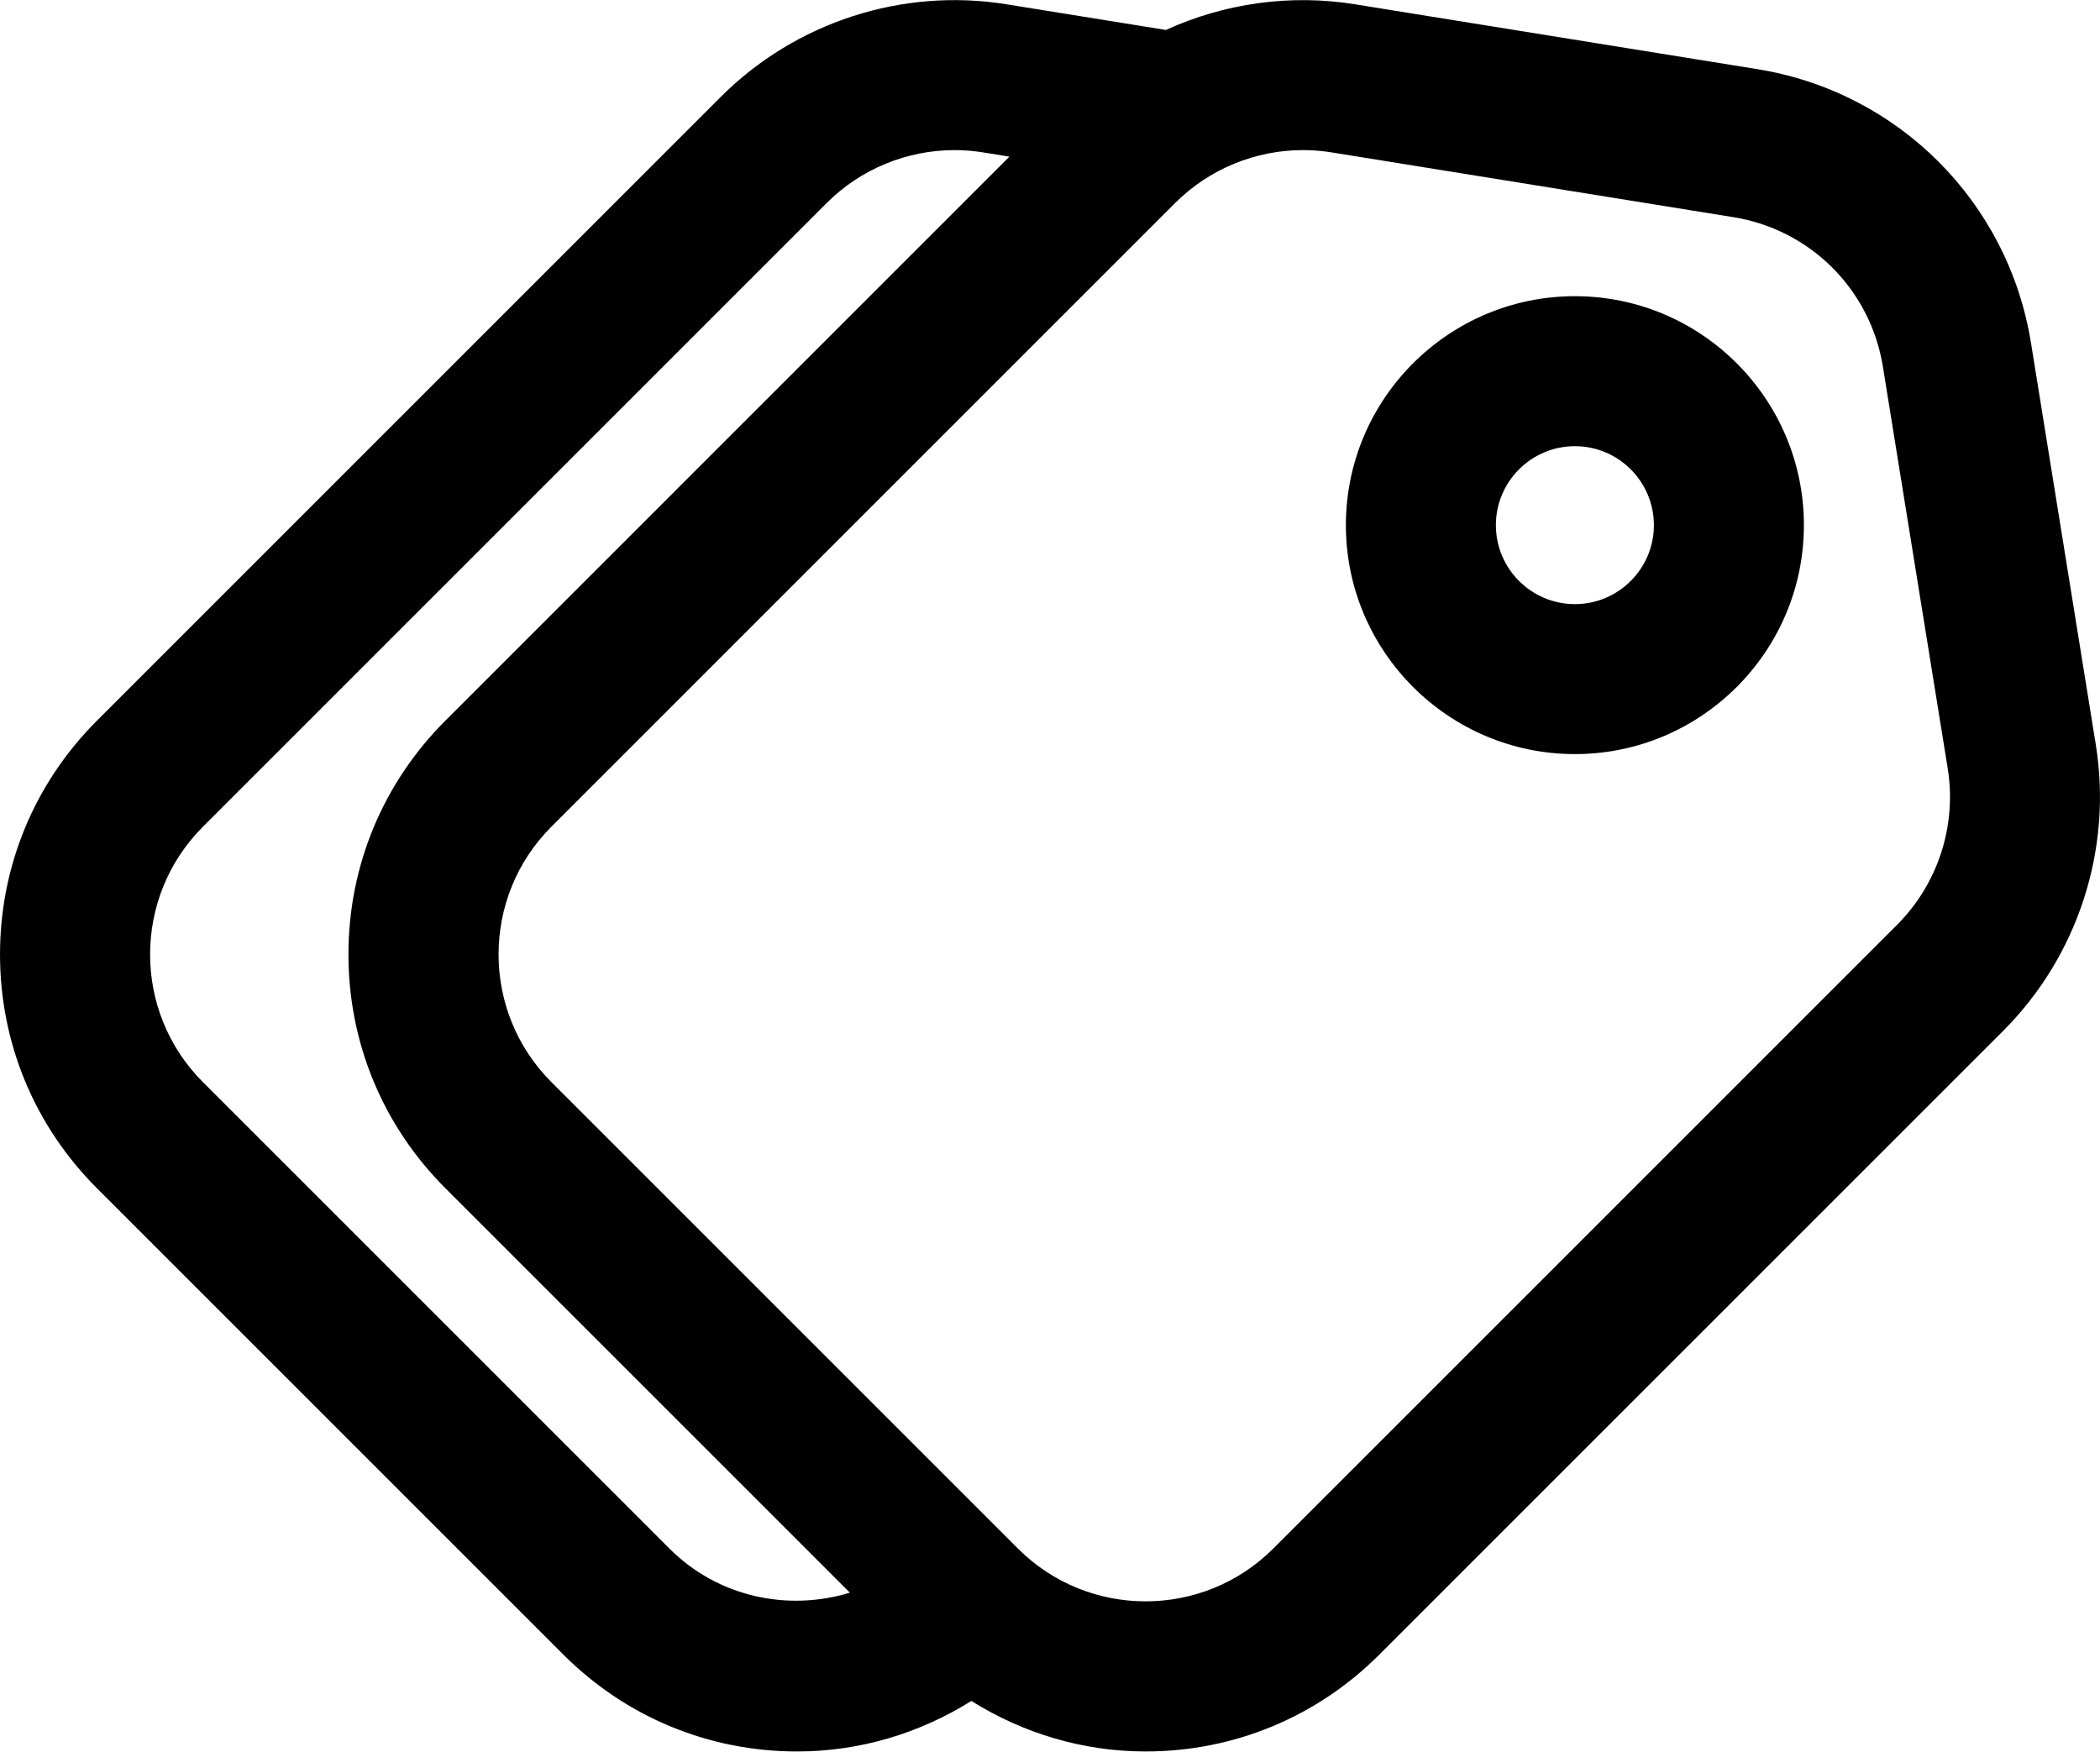 <svg version="1.1" xmlns="http://www.w3.org/2000/svg" viewBox="105 75.62 490 408.77">
 <g>
  <path d="m291 484.35c14.629 0 28.547-4.223 40.652-11.785 12.105 7.562 26.023 11.785 40.652 11.785 20.602 0 39.965-8.023 54.535-22.594l145.57-145.57c17.465-17.457 25.539-42.441 21.609-66.82l-15.125-93.746c-5.305-32.898-30.965-58.559-63.855-63.863l-93.754-15.117c-15.195-2.473-30.582-0.254-44.25 5.973l-37.055-5.973c-24.43-3.973-49.355 4.144-66.812 21.602l-145.57 145.58c-14.57 14.57-22.594 33.934-22.594 54.535 0 20.602 8.023 39.965 22.594 54.535l108.87 108.87c14.566 14.566 33.93 22.59 54.531 22.59zm-138.66-215.79 145.57-145.58c7.945-7.938 18.738-12.332 29.82-12.332 2.223 0 4.453 0.18 6.672 0.539l6.125 0.988-131.63 131.64c-14.57 14.57-22.594 33.934-22.594 54.535s8.023 39.965 22.594 54.535l94.41 94.41c-14.426 4.398-30.715 1.098-42.102-10.285l-108.87-108.87c-16.418-16.43-16.418-43.16 0.008-59.582zm392-107.38 15.125 93.746c2.152 13.32-2.266 26.961-11.801 36.496l-145.57 145.58c-16.422 16.422-43.152 16.422-59.574 0l-108.87-108.87c-16.422-16.422-16.422-43.152 0-59.574l145.57-145.58c7.945-7.938 18.738-12.332 29.82-12.332 2.223 0 4.453 0.18 6.672 0.539l93.754 15.117c17.965 2.894 31.98 16.91 34.875 34.879z"/>
  <path d="m472.48 144.74c-29.465 0-53.441 23.969-53.441 53.43 0 29.465 23.977 53.43 53.441 53.43 29.461 0 53.43-23.969 53.43-53.43s-23.969-53.43-53.43-53.43zm0 71.863c-10.168 0-18.441-8.27-18.441-18.43 0-10.16 8.27-18.43 18.441-18.43 10.16 0 18.43 8.27 18.43 18.43 0 10.156-8.27 18.43-18.43 18.43z"/>
 </g>
</svg>